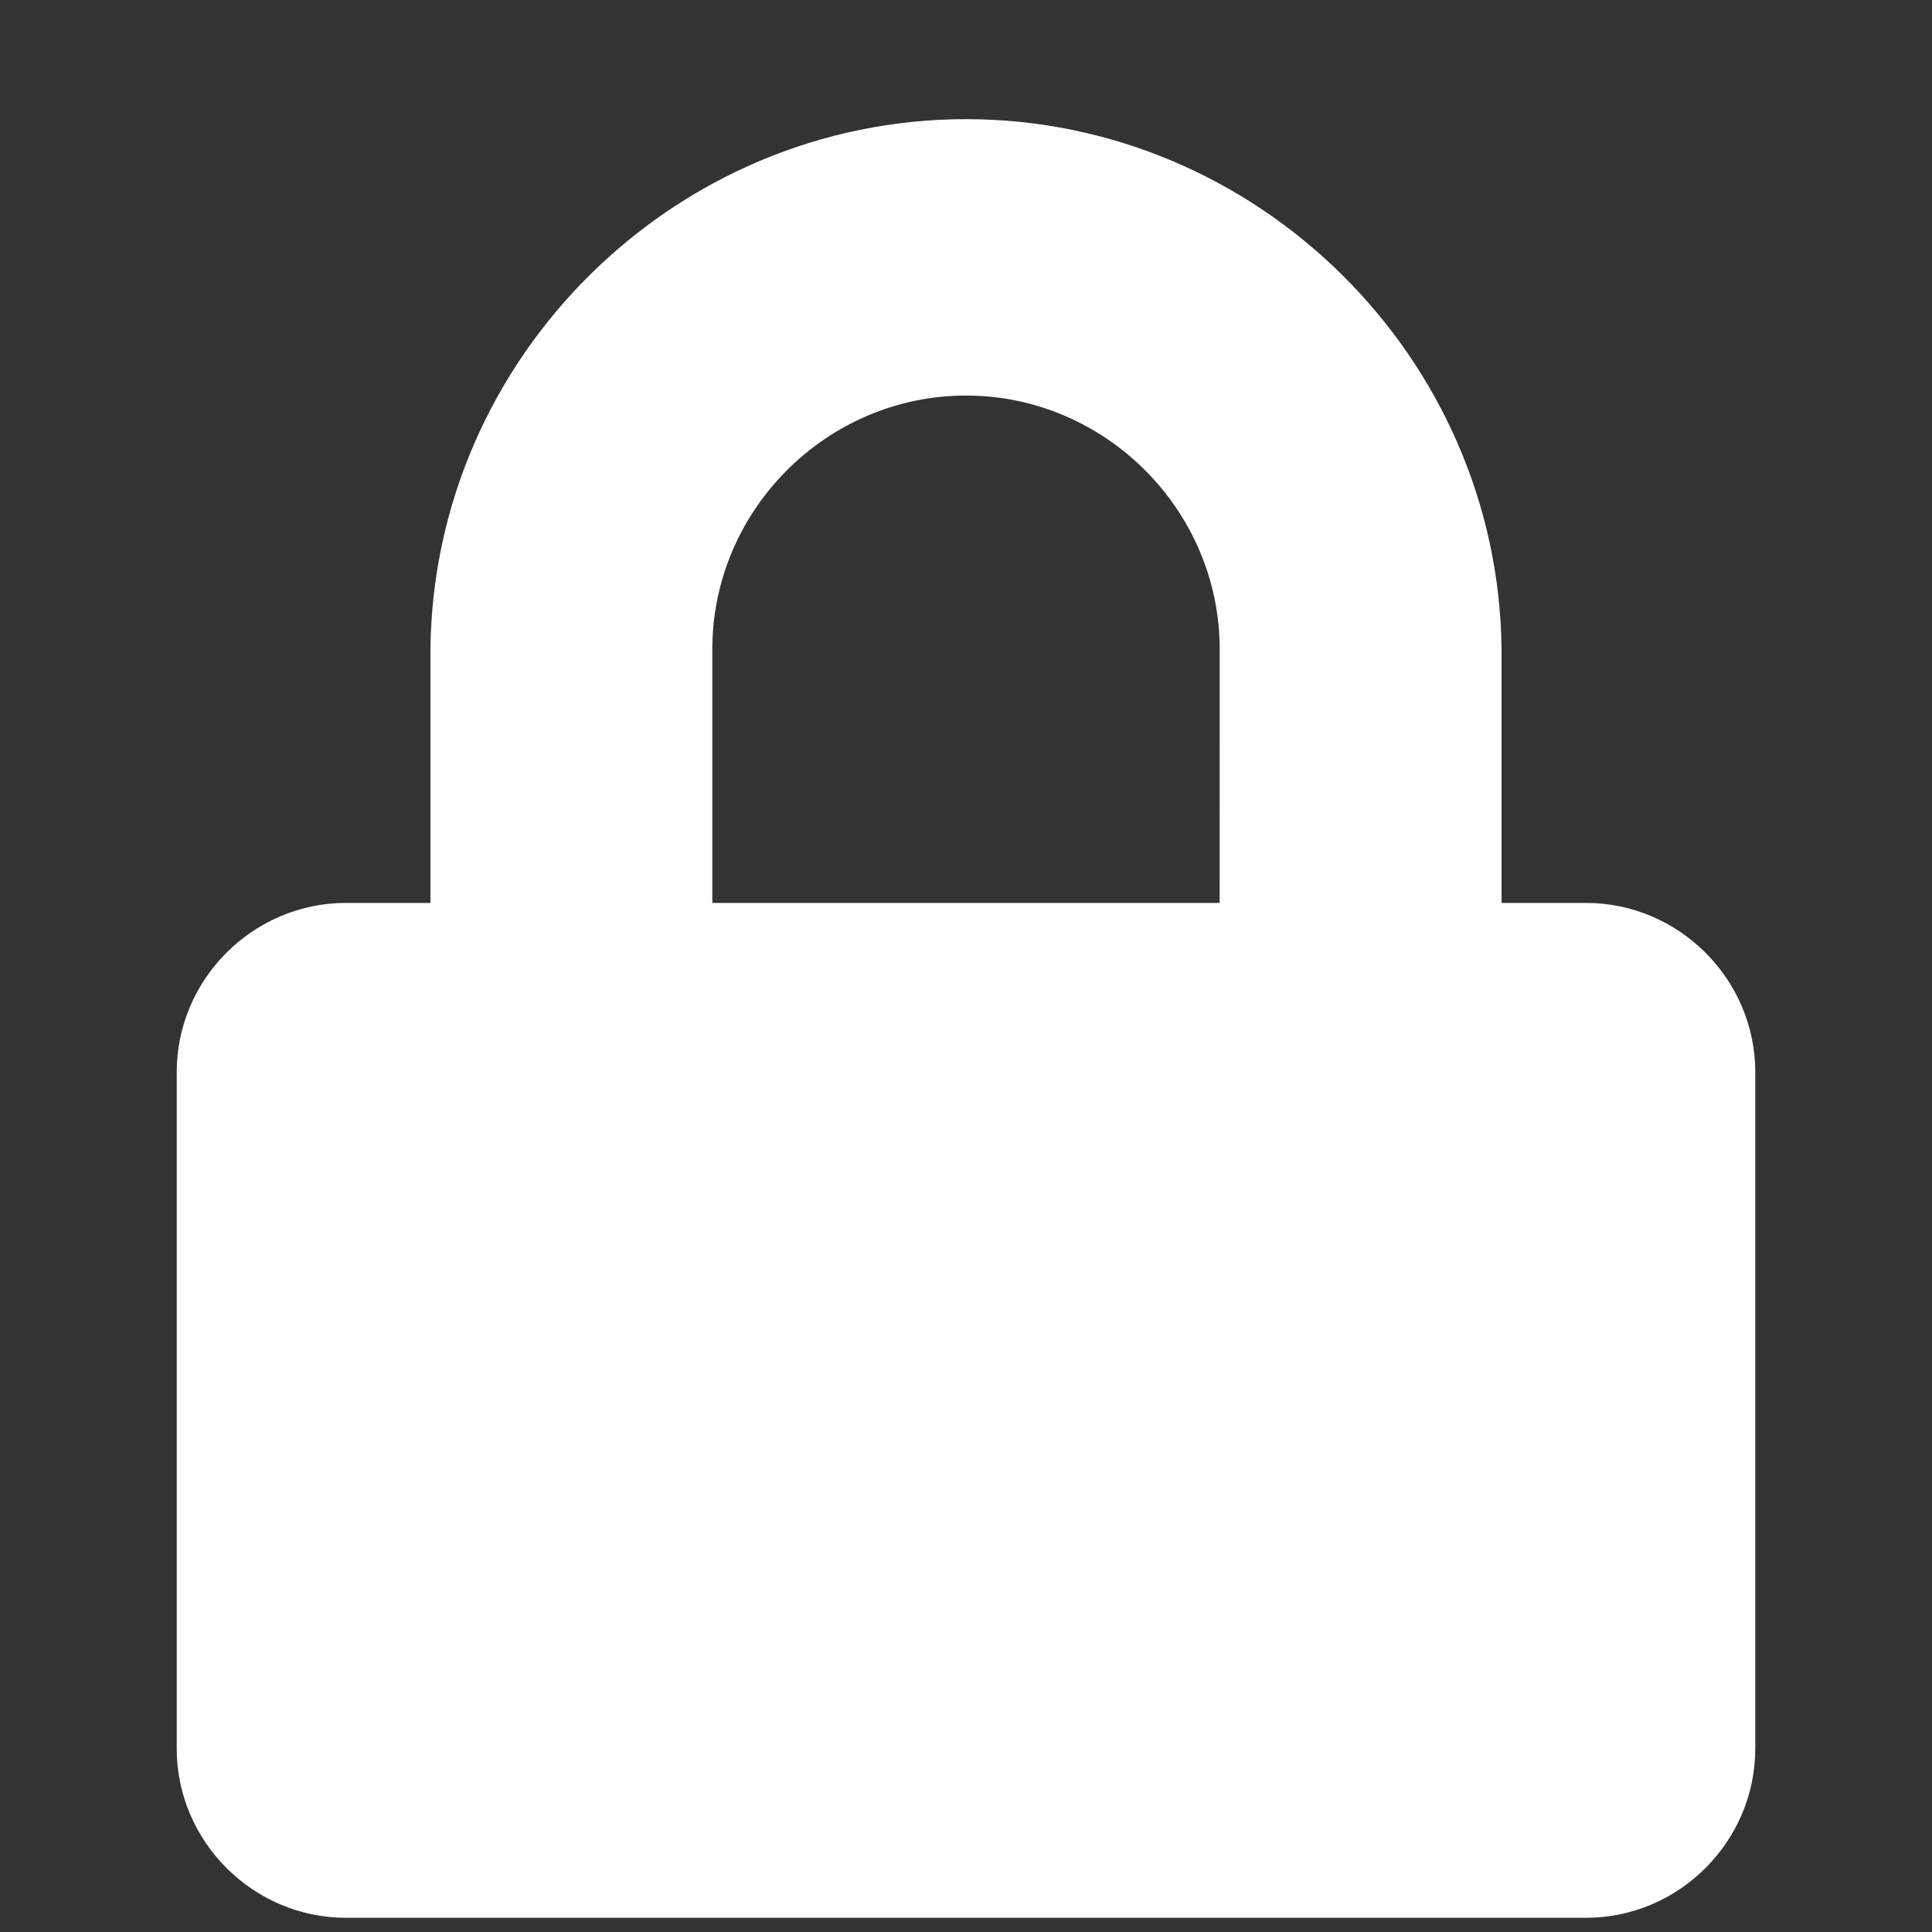 <?xml version="1.0" encoding="UTF-8" standalone="no"?><!DOCTYPE svg PUBLIC "-//W3C//DTD SVG 1.1//EN" "http://www.w3.org/Graphics/SVG/1.1/DTD/svg11.dtd"><svg width="100%" height="100%" viewBox="0 0 68 68" version="1.1" xmlns="http://www.w3.org/2000/svg" xmlns:xlink="http://www.w3.org/1999/xlink" xml:space="preserve" xmlns:serif="http://www.serif.com/" style="fill-rule:evenodd;clip-rule:evenodd;stroke-linejoin:round;stroke-miterlimit:2;"><rect x="0" y="0" width="68" height="68" fill="#333333" stroke="none"/><path id="lock" d="M55.827,31.78l-2.977,0l0,-8.929c-0.106,-10.267 -8.582,-18.657 -18.85,-18.657c-10.268,0 -18.744,8.39 -18.85,18.657l0,8.929l-2.977,0c-3.266,0.001 -5.952,2.687 -5.953,5.953l0,23.811c-0,0.001 -0,0.001 -0,0.002c-0,3.266 2.687,5.953 5.953,5.954l43.654,0c3.266,-0.001 5.952,-2.687 5.953,-5.953l0,-23.814c-0.001,-3.266 -2.687,-5.952 -5.953,-5.953Zm-12.9,0l-17.856,0l0,-8.929c0,-4.898 4.031,-8.929 8.929,-8.929c4.898,-0 8.929,4.031 8.929,8.929l-0.002,8.929Z" style="fill:#fff;fill-rule:nonzero;"/></svg>